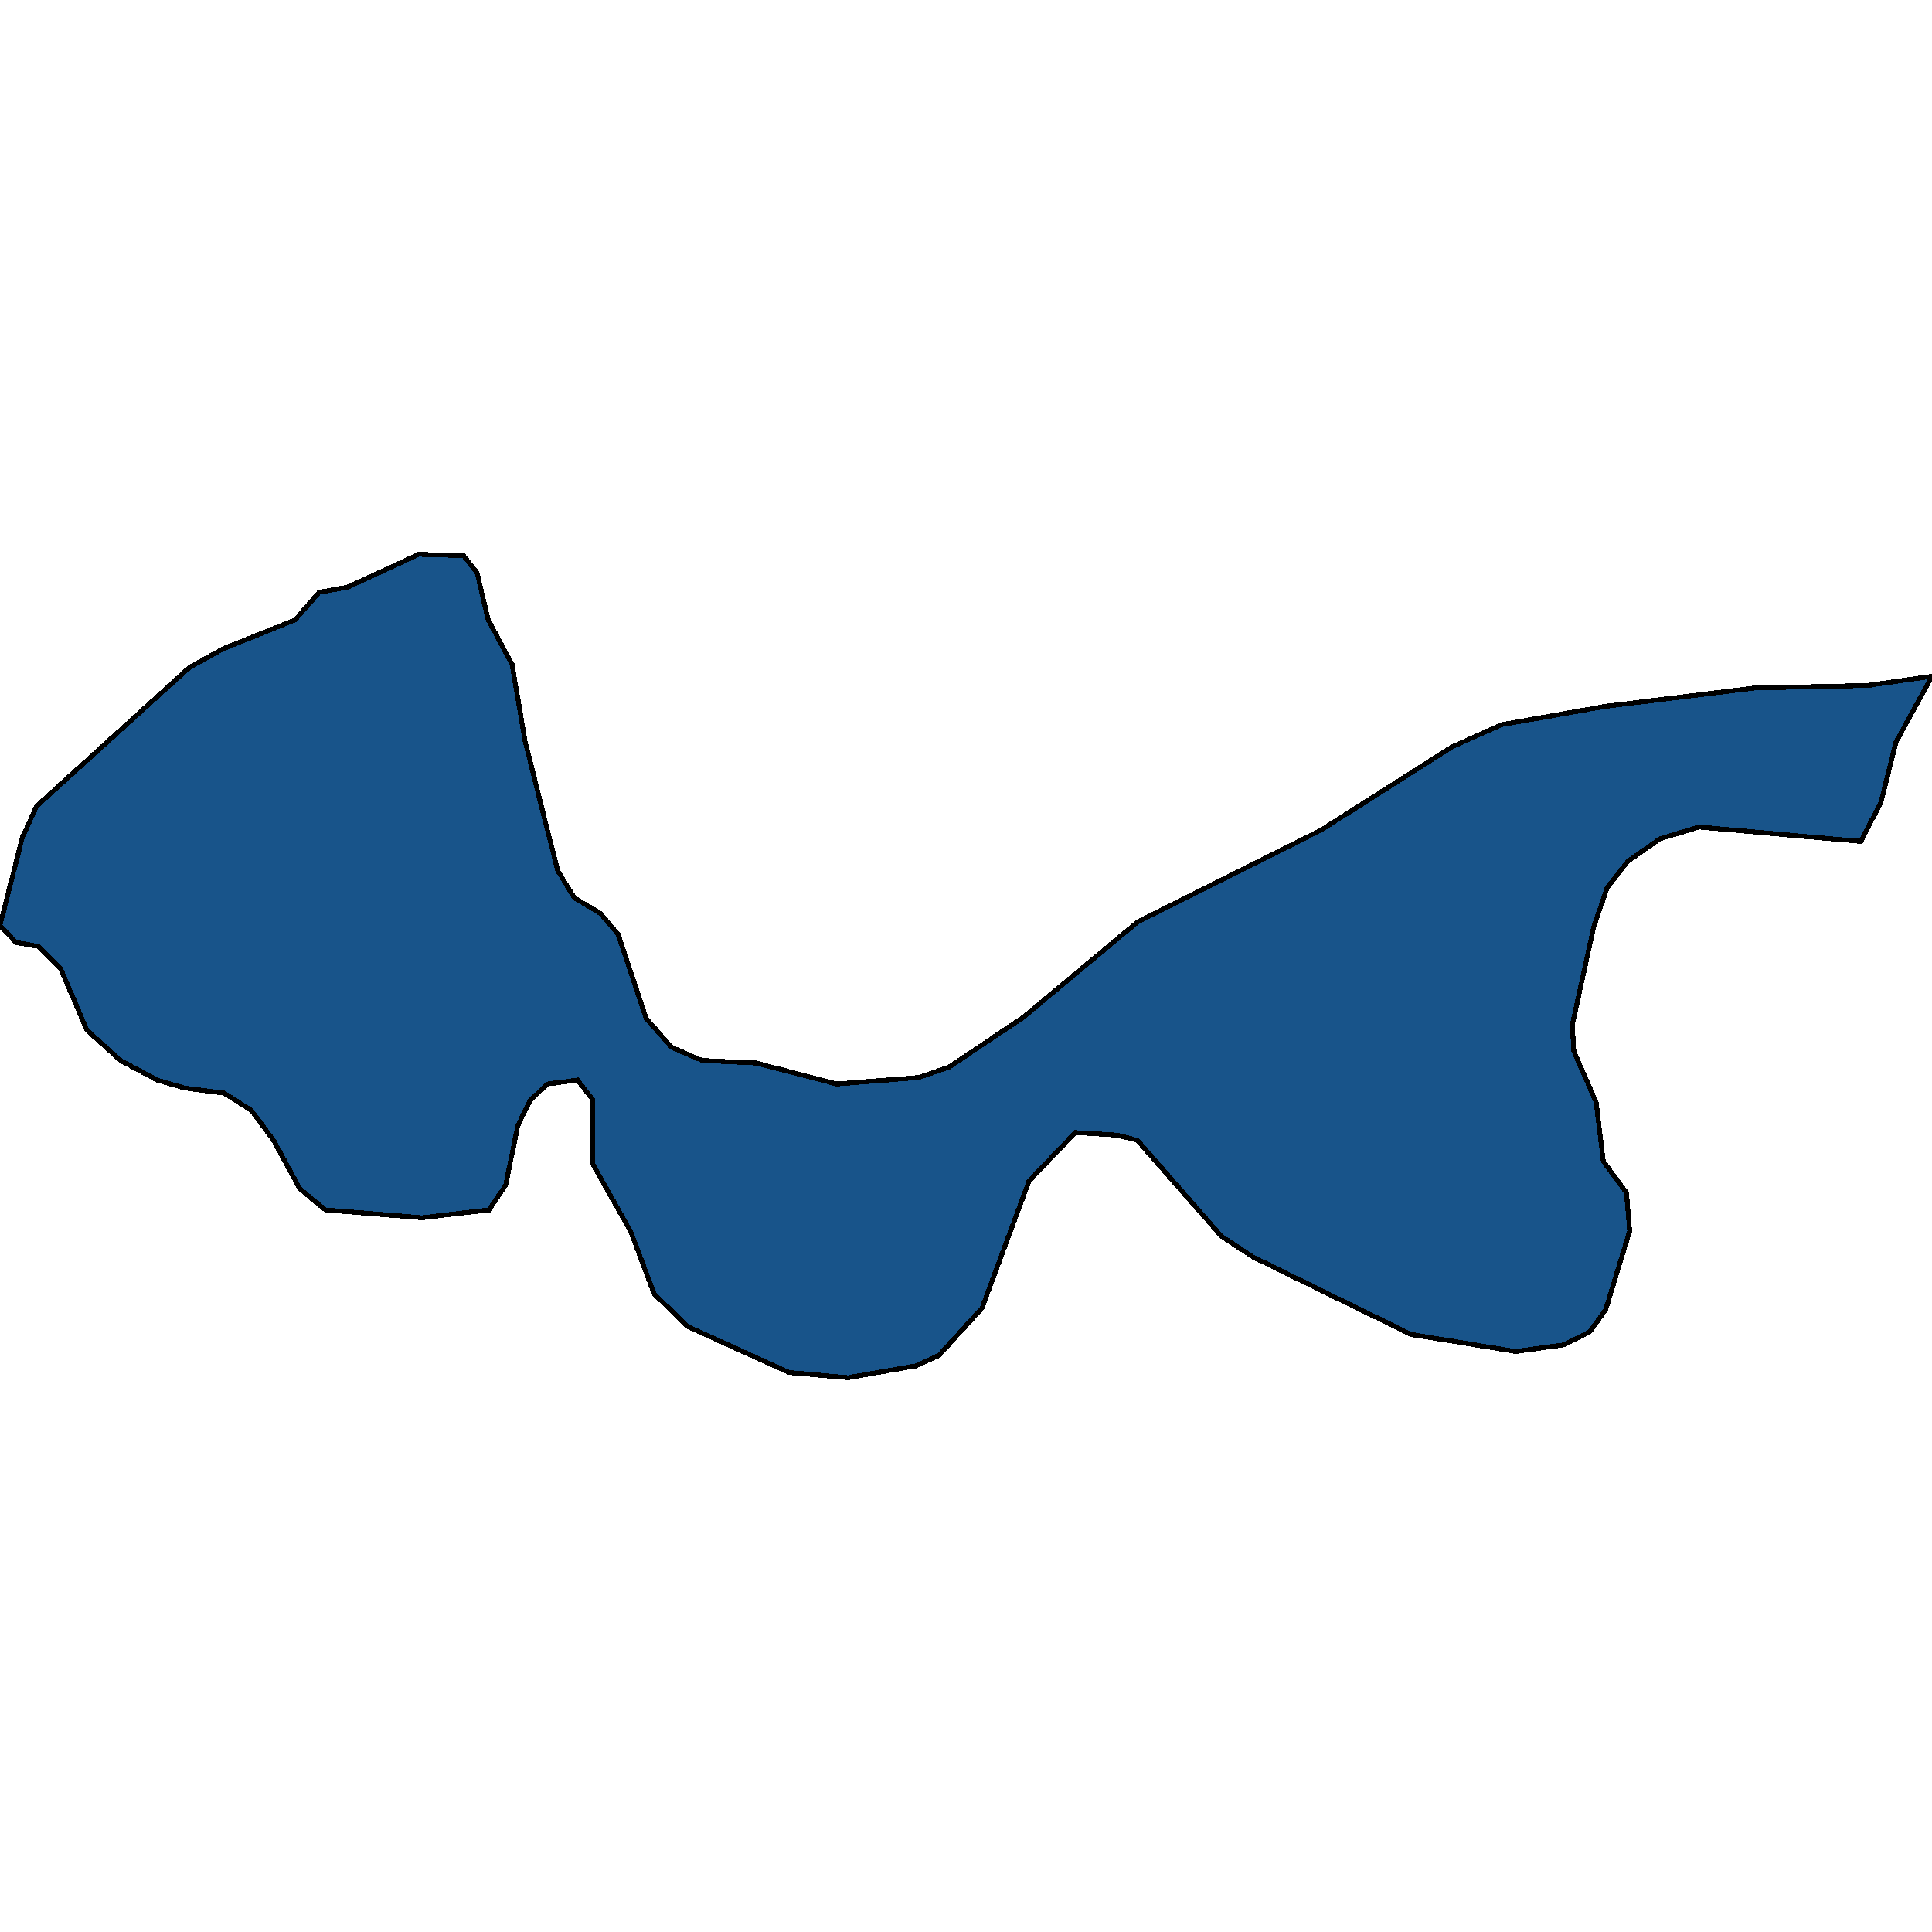 <svg xmlns="http://www.w3.org/2000/svg" width="400" height="400"><path style="stroke: black; fill: #18548a; shape-rendering: crispEdges; stroke-width: 1px;" d="M7.927,195.931L3.303,195.117L0,191.588L4.624,173.4L7.597,166.884L39.306,138.108L46.243,134.308L61.107,128.335L66.061,122.634L72.007,121.548L86.705,114.761L95.954,115.033L98.761,118.562L101.073,128.335L106.028,137.565L108.671,153.311L115.442,180.186L118.91,185.887L124.36,189.145L127.993,193.488L133.774,210.861L139.059,216.833L145.334,219.548L156.565,220.091L173.245,224.434L190.256,223.077L196.532,220.905L211.891,210.59L235.673,190.773L273.658,171.771L300.578,154.668L310.818,150.053L332.287,146.253L363.171,142.452L386.788,141.909L400,140.009L392.568,153.582L389.43,166.07L385.301,174.214L351.775,171.228L343.683,173.671L337.077,178.286L332.783,183.715L329.975,191.859L325.516,212.219L325.846,217.648L330.471,228.235L331.957,240.45L336.746,246.965L337.407,254.837L332.453,271.124L329.149,275.738L323.699,278.453L313.79,279.81L292.155,276.281L259.455,260.266L252.849,255.923L235.508,236.107L231.379,235.021L222.626,234.478L213.047,244.522L203.303,270.852L194.385,280.624L189.595,282.796L175.557,285.239L163.336,284.153L142.362,274.652L135.425,267.866L130.636,255.108L122.709,240.993L122.709,227.692L119.571,223.62L113.295,224.434L109.661,227.963L107.184,233.121L104.707,245.336L101.239,250.494L87.366,252.122L67.382,250.494L62.097,246.15L56.647,236.107L52.023,229.863L46.408,226.334L38.15,225.249L32.535,223.62L24.938,219.548L18.002,213.305L12.552,200.546Z"></path></svg>
